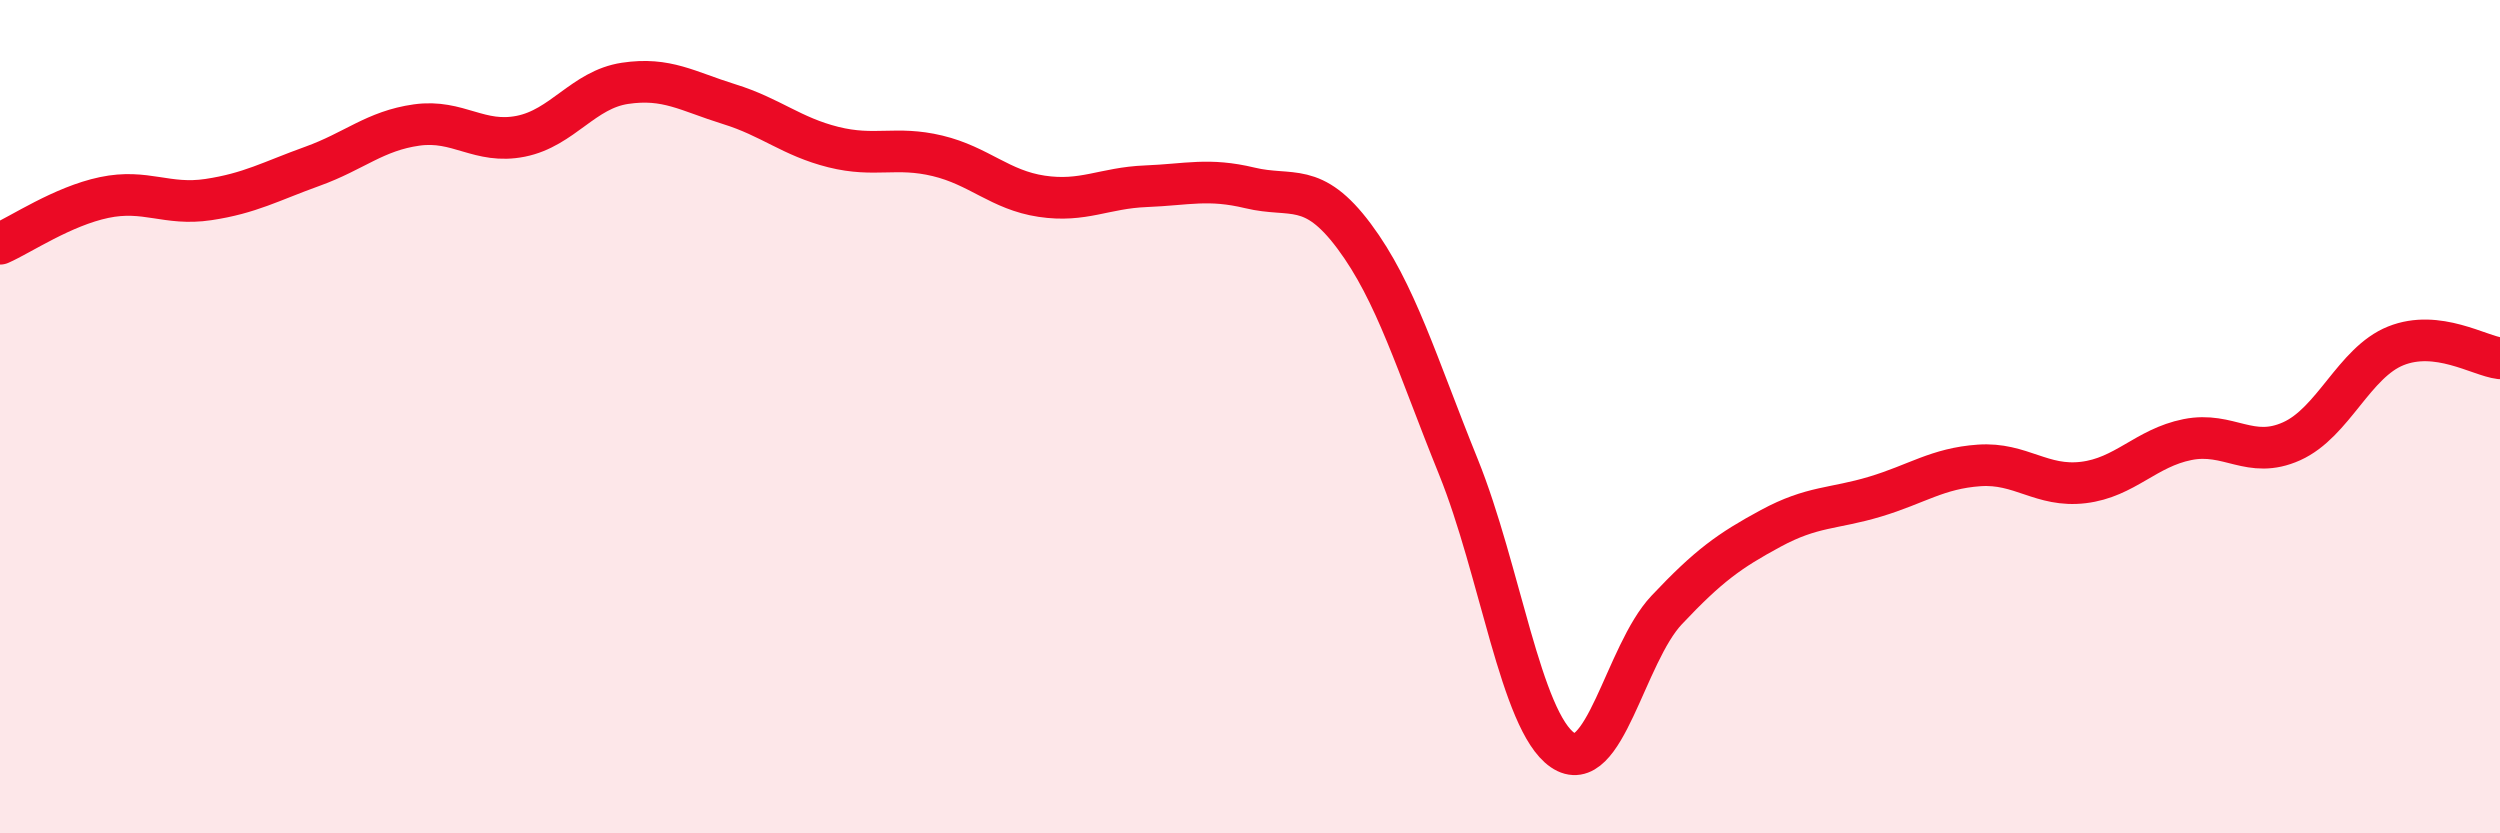 
    <svg width="60" height="20" viewBox="0 0 60 20" xmlns="http://www.w3.org/2000/svg">
      <path
        d="M 0,5.85 C 0.5,5.63 1.5,4.95 2.5,4.74 C 3.5,4.53 4,4.94 5,4.79 C 6,4.64 6.5,4.35 7.5,3.99 C 8.5,3.63 9,3.14 10,3 C 11,2.86 11.5,3.47 12.5,3.27 C 13.5,3.07 14,2.15 15,2 C 16,1.85 16.5,2.19 17.5,2.5 C 18.5,2.81 19,3.28 20,3.53 C 21,3.78 21.5,3.5 22.5,3.74 C 23.5,3.98 24,4.56 25,4.71 C 26,4.86 26.5,4.51 27.5,4.47 C 28.5,4.43 29,4.27 30,4.51 C 31,4.75 31.5,4.33 32.5,5.67 C 33.5,7.01 34,8.73 35,11.2 C 36,13.67 36.5,17.31 37.5,18 C 38.5,18.69 39,15.7 40,14.64 C 41,13.58 41.5,13.22 42.5,12.68 C 43.5,12.14 44,12.22 45,11.92 C 46,11.62 46.5,11.24 47.5,11.17 C 48.5,11.1 49,11.7 50,11.58 C 51,11.46 51.5,10.75 52.5,10.55 C 53.5,10.35 54,11.04 55,10.59 C 56,10.14 56.5,8.7 57.5,8.3 C 58.5,7.9 59.5,8.54 60,8.6L60 20L0 20Z"
        fill="#EB0A25"
        opacity="0.1"
        stroke-linecap="round"
        stroke-linejoin="round"
      />
      <path
        d="M 0,5.85 C 0.5,5.63 1.5,4.95 2.5,4.74 C 3.5,4.53 4,4.94 5,4.79 C 6,4.64 6.5,4.35 7.5,3.99 C 8.5,3.63 9,3.14 10,3 C 11,2.86 11.5,3.47 12.5,3.27 C 13.5,3.07 14,2.15 15,2 C 16,1.85 16.5,2.19 17.5,2.5 C 18.5,2.81 19,3.28 20,3.53 C 21,3.78 21.5,3.5 22.5,3.74 C 23.5,3.98 24,4.56 25,4.71 C 26,4.86 26.5,4.51 27.5,4.47 C 28.5,4.43 29,4.27 30,4.51 C 31,4.75 31.5,4.33 32.5,5.67 C 33.5,7.01 34,8.73 35,11.2 C 36,13.67 36.5,17.31 37.5,18 C 38.5,18.69 39,15.7 40,14.64 C 41,13.58 41.5,13.22 42.5,12.68 C 43.5,12.14 44,12.22 45,11.92 C 46,11.62 46.5,11.24 47.5,11.17 C 48.5,11.1 49,11.7 50,11.58 C 51,11.46 51.5,10.75 52.5,10.55 C 53.5,10.35 54,11.04 55,10.59 C 56,10.14 56.5,8.7 57.5,8.3 C 58.5,7.9 59.5,8.54 60,8.6"
        stroke="#EB0A25"
        stroke-width="1"
        fill="none"
        stroke-linecap="round"
        stroke-linejoin="round"
      />
    </svg>
  